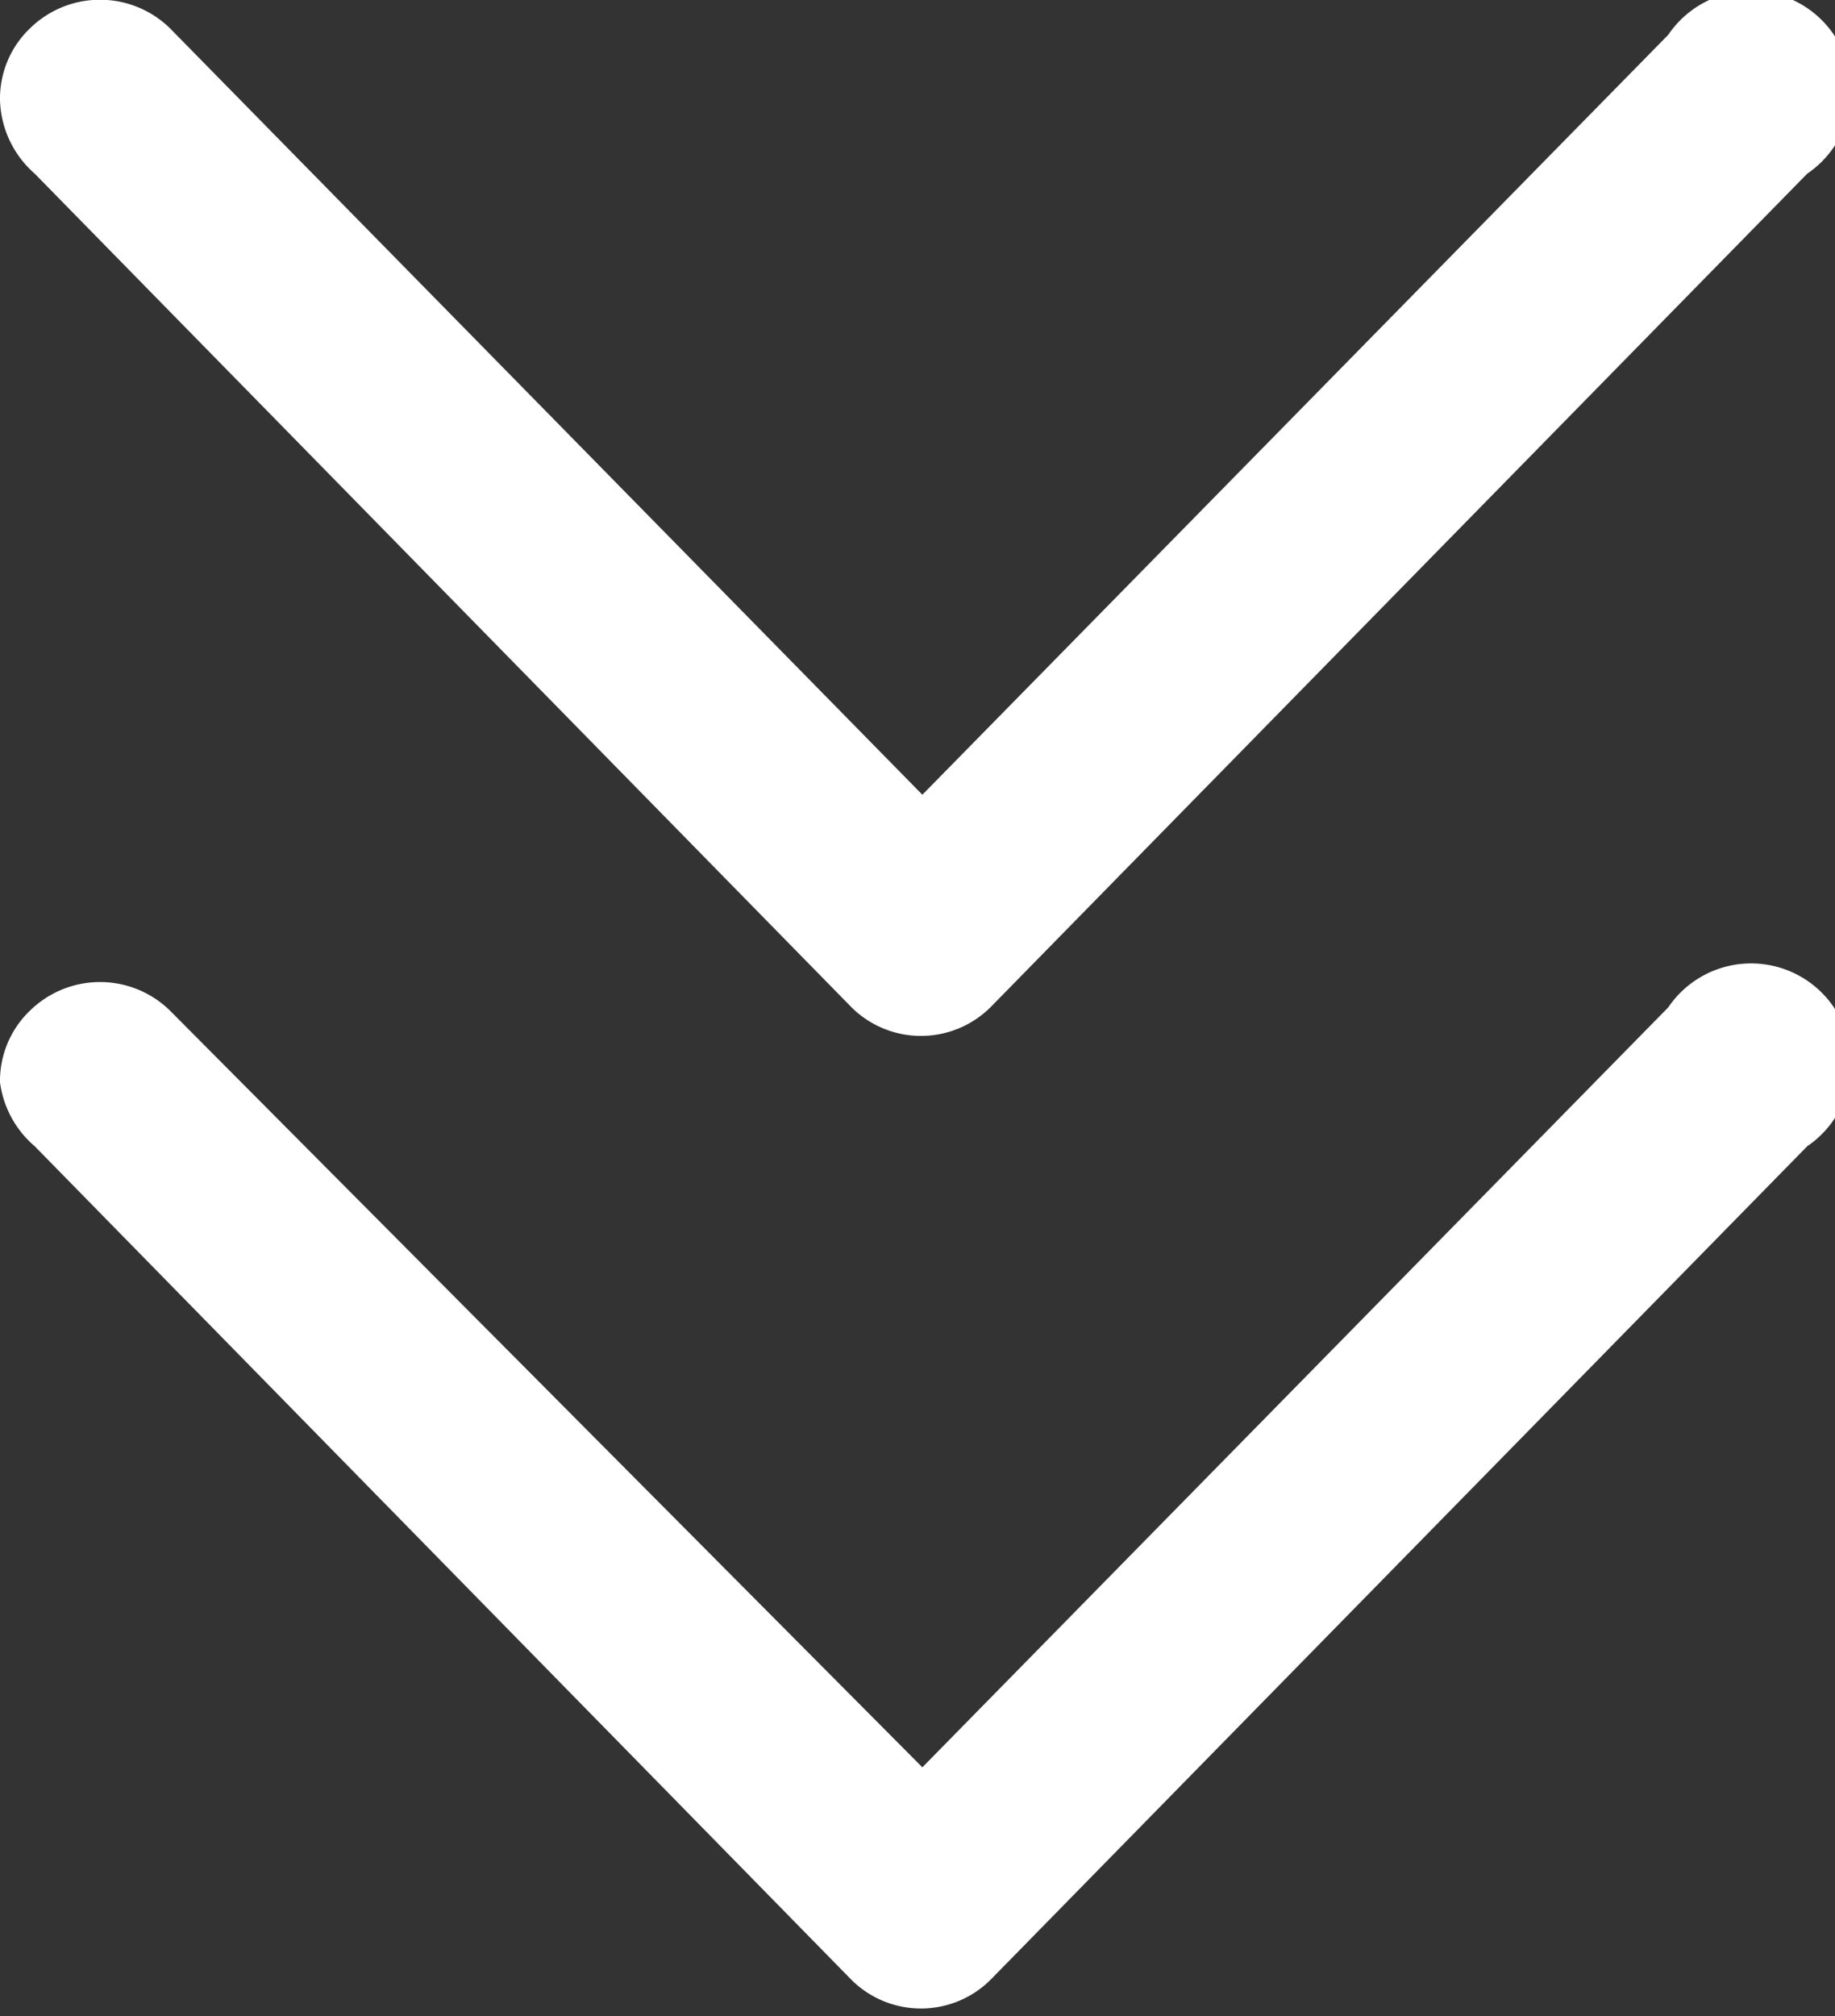 <svg id="Layer_1" data-name="Layer 1" xmlns="http://www.w3.org/2000/svg" viewBox="0 0 13.21 14.51"><rect x="0" y="0" width="13.21" height="14.51" fill="#333333" stroke="none"/><defs><style>.cls-1{fill:#fff;}</style></defs><path class="cls-1" d="M291.36,414a.7.7,0,0,1,.22-.52.72.72,0,0,1,1,0L298,419l5.37-5.47a.72.72,0,1,1,1,1l-5.88,6a.71.71,0,0,1-1,0l-5.88-6A.73.73,0,0,1,291.36,414Z" transform="translate(-291.36 -413.28)"/><path class="cls-1" d="M291.36,421.07a.7.7,0,0,1,.22-.52.72.72,0,0,1,1,0L298,426l5.37-5.47a.72.72,0,1,1,1,1l-5.88,6a.71.71,0,0,1-1,0l-5.88-6A.73.73,0,0,1,291.36,421.07Z" transform="translate(-291.36 -413.28)"/></svg>